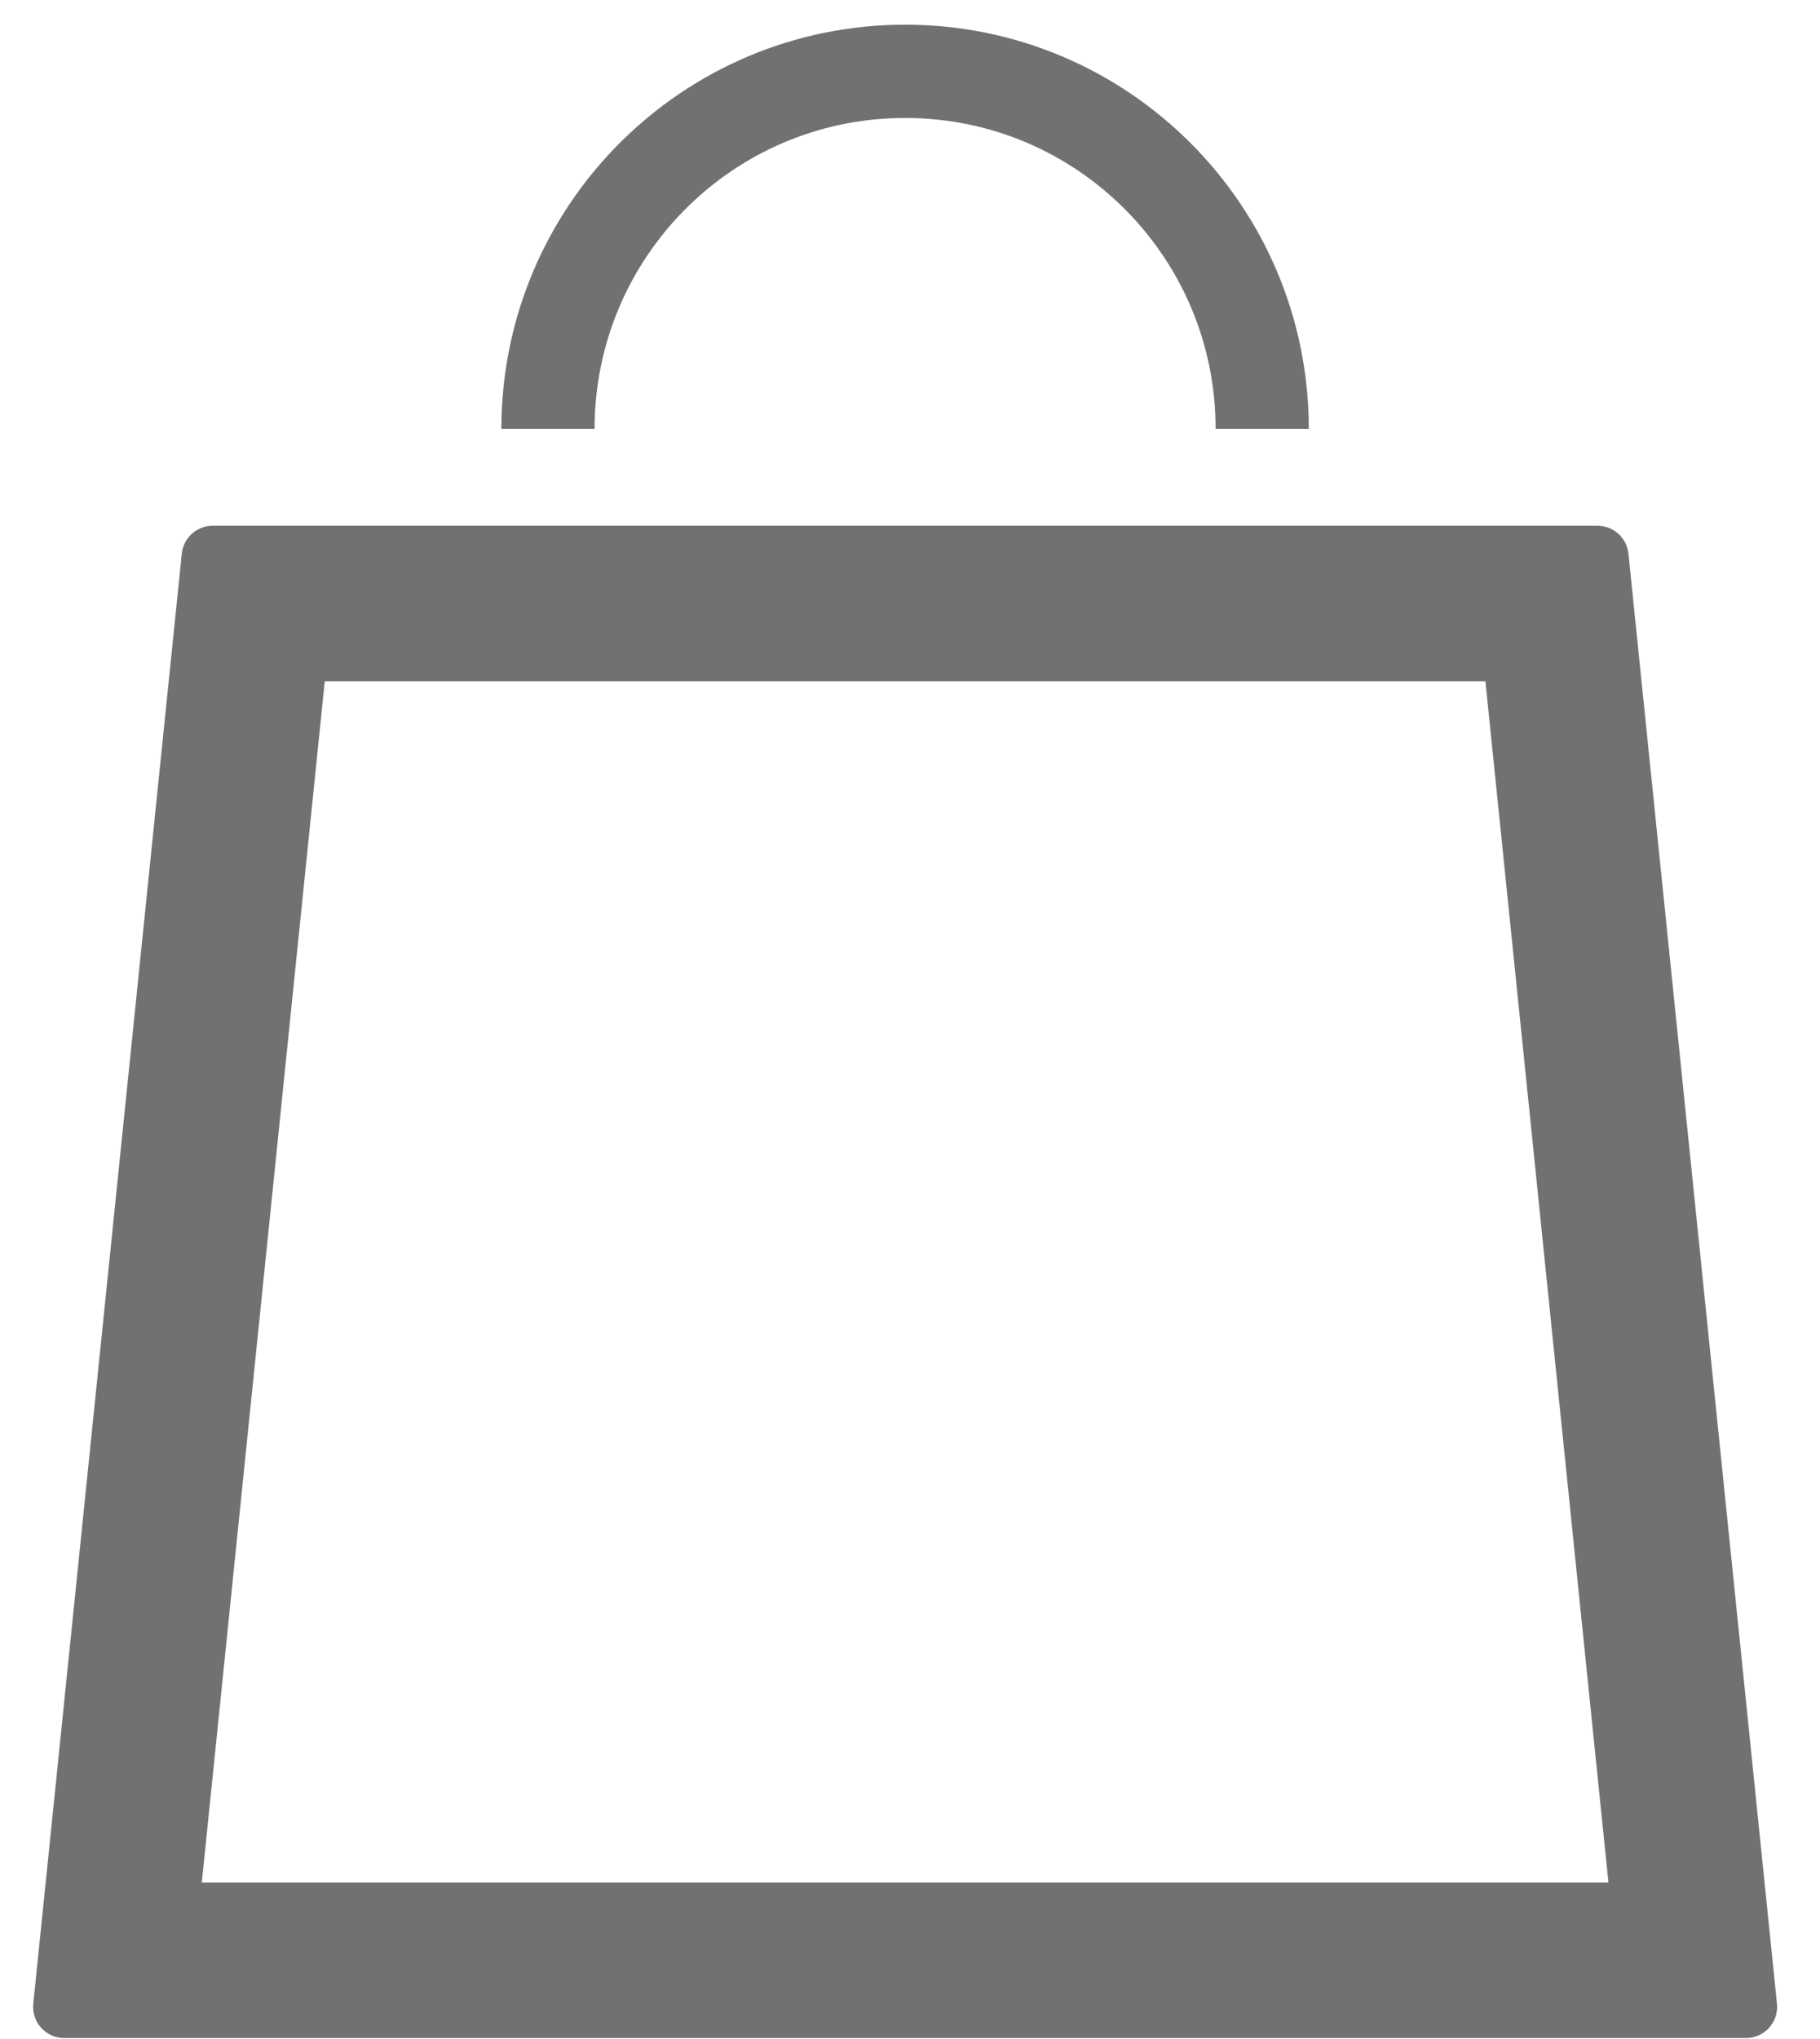 <svg height="28px" width="25px" xmlns:xlink="http://www.w3.org/1999/xlink" xmlns="http://www.w3.org/2000/svg">
<path d="M24.301,27.846 C24.220,27.935 24.105,27.987 23.984,27.987 L0.881,27.987 C0.760,27.987 0.645,27.935 0.565,27.846 C0.484,27.756 0.445,27.636 0.457,27.516 L2.497,7.604 C2.519,7.385 2.703,7.220 2.921,7.220 L21.944,7.220 C22.163,7.220 22.346,7.385 22.369,7.604 L24.409,27.516 C24.421,27.636 24.382,27.756 24.301,27.846 ZM20.404,9.355 L4.461,9.355 L2.772,25.851 L22.094,25.851 L20.404,9.355 ZM15.449,2.870 C14.675,2.096 13.613,1.620 12.433,1.620 C11.253,1.620 10.190,2.096 9.416,2.870 C8.644,3.644 8.168,4.708 8.167,5.890 L6.887,5.890 C6.888,2.824 9.370,0.339 12.433,0.339 C15.496,0.339 17.978,2.824 17.978,5.890 L16.698,5.890 C16.698,4.708 16.222,3.644 15.449,2.870 Z" fill="rgb(115, 112, 112)" fill-rule="evenodd"></path>
</svg>